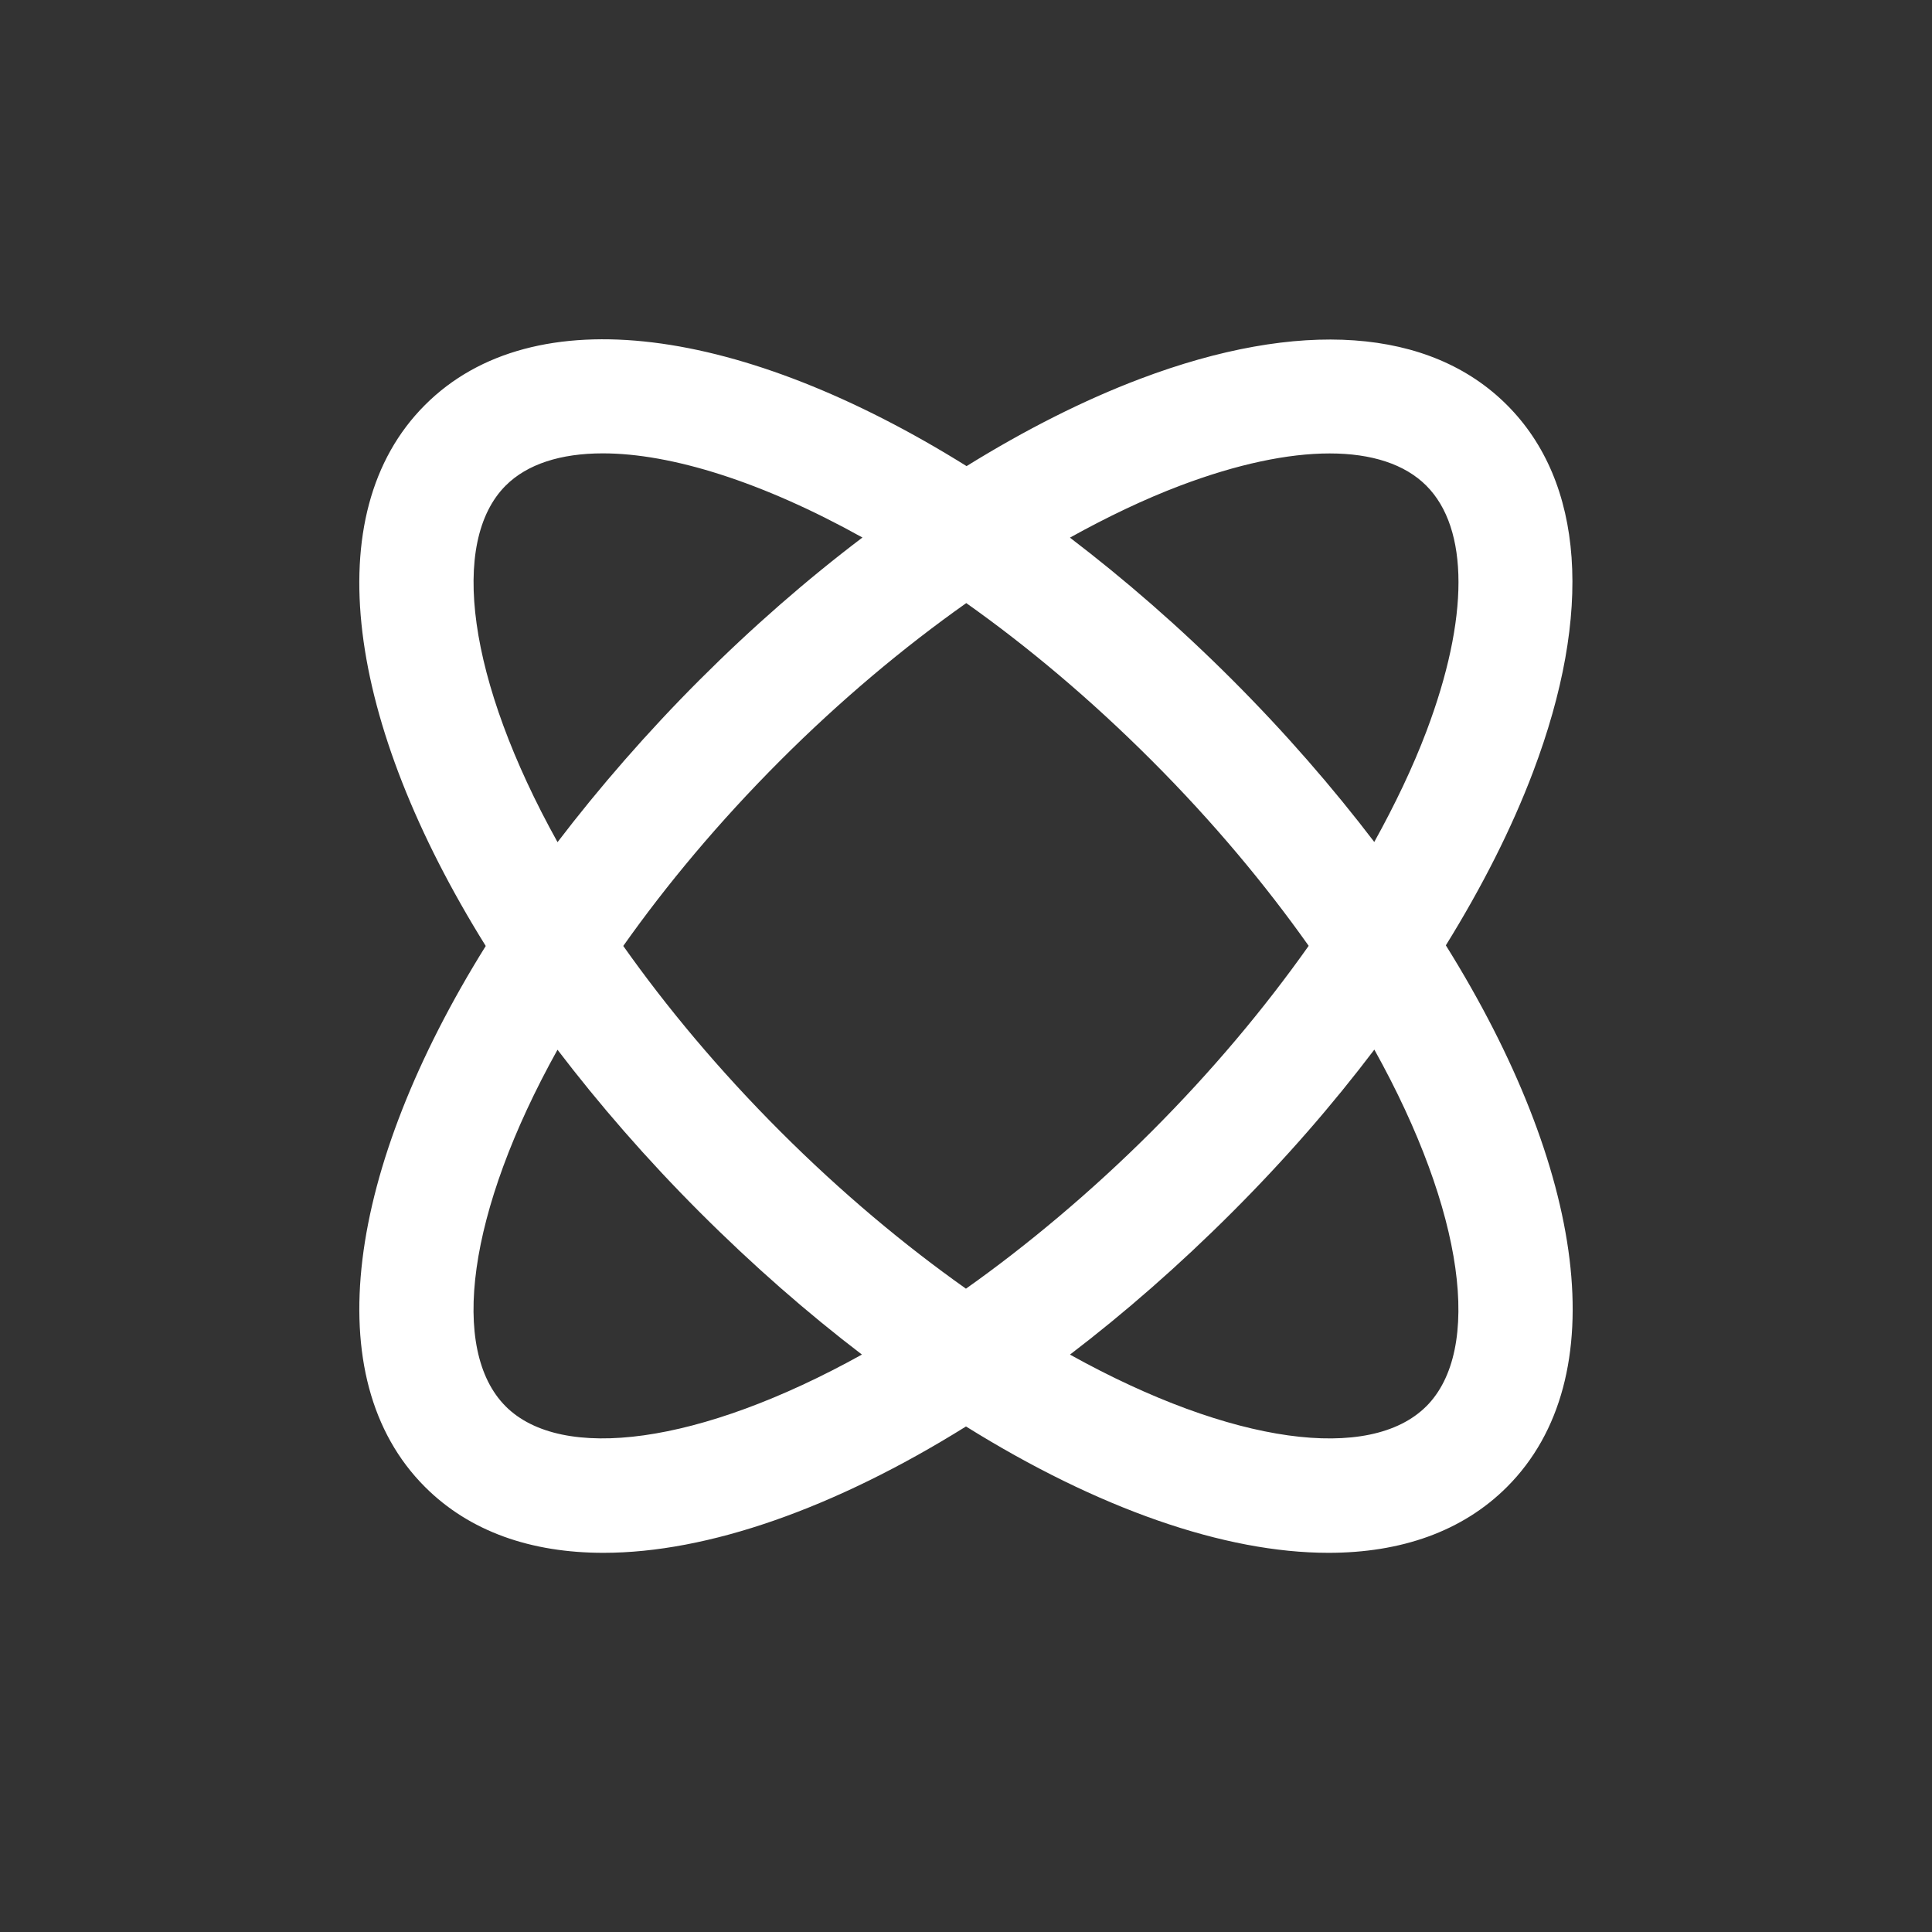 <svg xmlns="http://www.w3.org/2000/svg" id="Calque_1" viewBox="0 0 500 500"><rect x="0" y="0" width="500" height="500" fill="#333333" stroke="none"/><defs><style>      .cls-1 {        fill: #fff;      }    </style></defs><path class="cls-1" d="M374.18,244.66c9.37-15.13,17.04-30.25,22.58-44.9,15.61-41.27,13.21-74.99-6.76-94.95-19.96-19.97-53.69-22.36-94.95-6.76-14.65,5.54-29.77,13.21-44.9,22.58-57.83-36.08-112.01-44-140.16-15.82-28.15,28.14-20.27,82.25,15.72,140.01-35.99,57.76-43.86,111.86-15.72,140,11.55,11.55,27.46,17.05,46.2,17.05,26.94,0,59.74-11.47,93.81-32.7,34.07,21.23,66.87,32.7,93.81,32.7,18.74,0,34.66-5.51,46.2-17.05,28.17-28.17,20.26-82.34-15.82-140.16h-.01ZM305.49,125.66c14.66-5.54,27.78-8.31,38.63-8.31s19.45,2.78,25,8.33c11.11,11.11,11.11,34.3.02,63.63-3.53,9.33-8.12,18.91-13.48,28.59-10.75-14.09-22.97-28.19-36.77-41.99s-27.9-26.02-41.99-36.77c9.68-5.37,19.26-9.95,28.59-13.48ZM338.68,244.79c-11.55,16.34-25.2,32.59-40.66,48.05s-32.24,29.5-48.03,40.67c-15.78-11.17-32-24.65-48.02-40.67-16.03-16.03-29.5-32.24-40.67-48.03,11.17-15.79,24.65-32,40.67-48.03,15.47-15.47,31.74-29.14,48.1-40.7,15.76,11.16,31.96,24.7,47.96,40.7,16.02,16.02,29.49,32.23,40.66,48.01h0ZM130.86,125.68c5.56-5.56,14.22-8.35,25.16-8.35,17.61,0,41.16,7.3,67.18,21.78-14.39,10.9-28.56,23.26-42.1,36.8s-26.05,27.94-36.81,42.04c-23.43-42.13-27.94-77.75-13.42-92.28h0ZM130.86,363.95c-14.52-14.53-10.01-50.15,13.42-92.28,10.76,14.1,22.99,28.22,36.81,42.04,13.8,13.8,27.89,26.1,41.97,36.85-42.11,23.39-77.7,27.89-92.21,13.39h.01ZM369.12,363.95c-14.52,14.51-50.11,10.01-92.21-13.38,14.08-10.75,28.18-23.05,41.98-36.85s25.89-27.7,36.79-42.08c23.45,42.15,27.97,77.79,13.44,92.32h0Z"></path></svg>